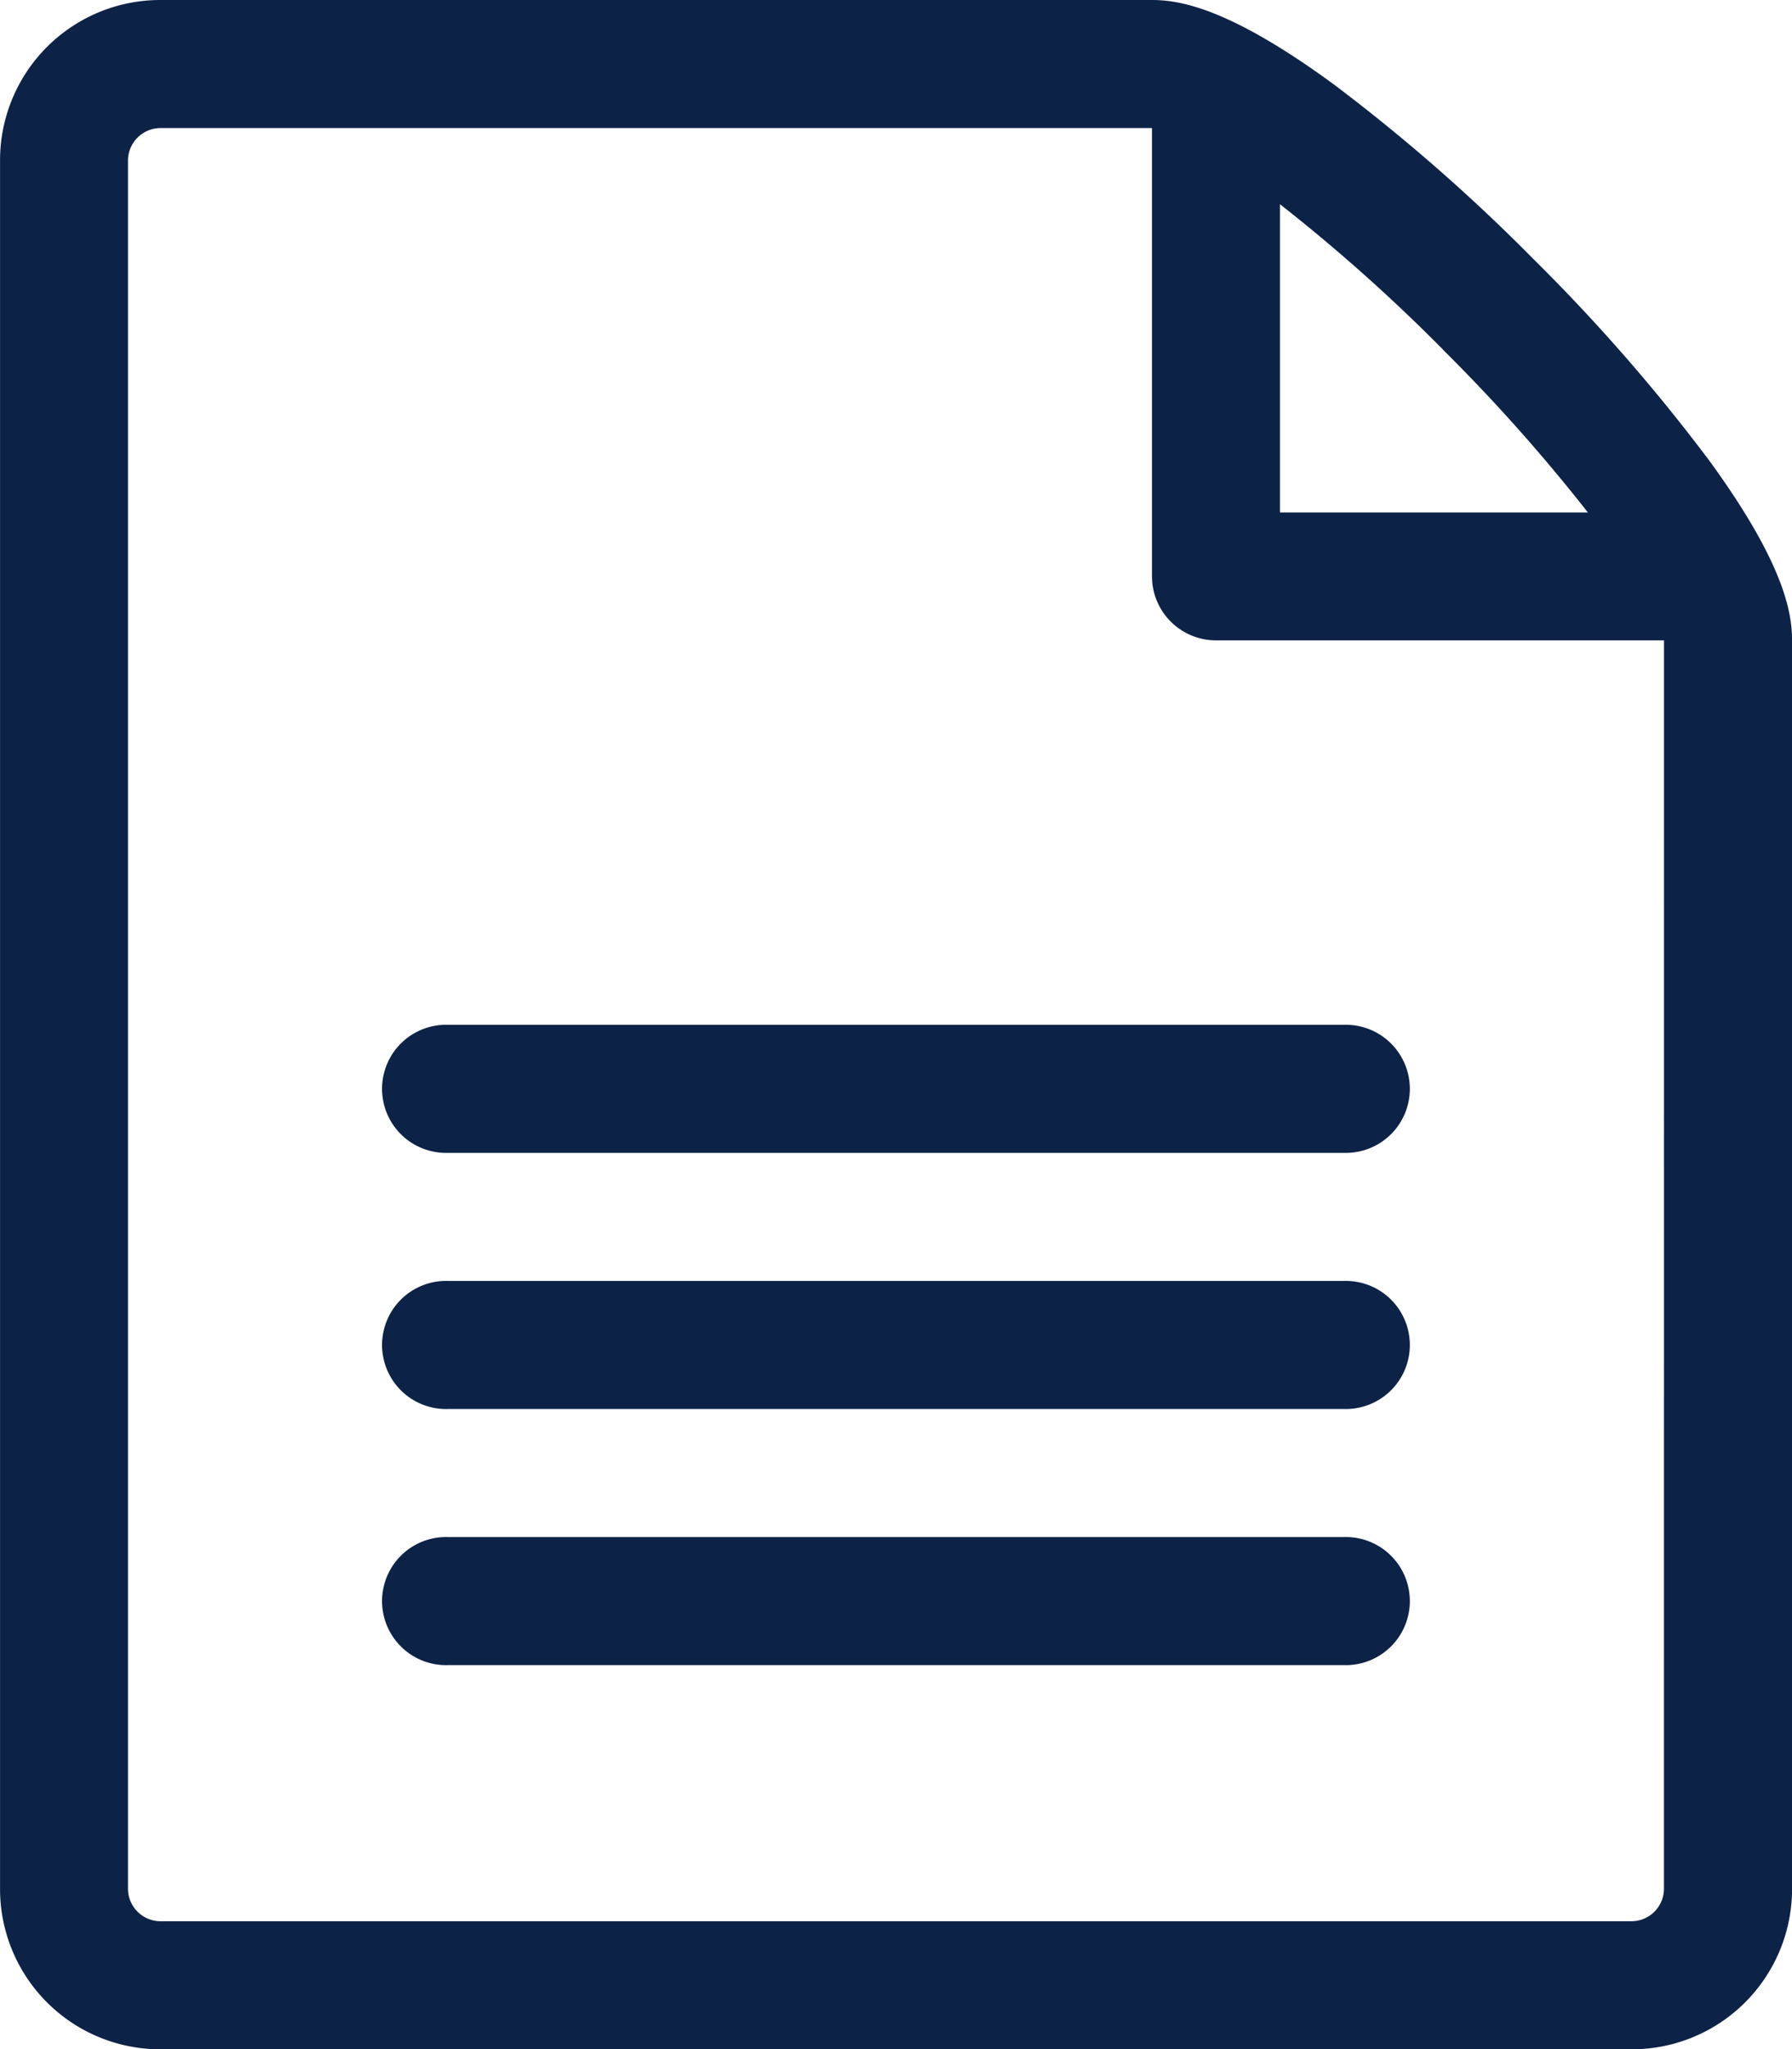 <?xml version="1.0" encoding="UTF-8"?> <svg xmlns="http://www.w3.org/2000/svg" width="33" height="37.714" viewBox="0 0 33 37.714"><path d="M35.945,10.365a33.4,33.4,0,0,0-3.211-3.672,33.4,33.4,0,0,0-3.672-3.211c-1.9-1.393-2.821-1.554-3.349-1.554H7.445A2.95,2.95,0,0,0,4.5,4.874V36.7a2.95,2.95,0,0,0,2.946,2.946H34.552A2.95,2.95,0,0,0,37.5,36.7V13.714c0-.528-.161-1.449-1.554-3.349ZM31.067,8.36a32.147,32.147,0,0,1,2.673,3H28.07V5.687a32.115,32.115,0,0,1,3,2.673ZM35.141,36.7a.6.6,0,0,1-.589.589H7.445a.6.6,0,0,1-.589-.589V4.874a.6.6,0,0,1,.589-.589H25.713v8.25a1.179,1.179,0,0,0,1.179,1.179h8.25Zm-5.893-4.125h-16.5a1.179,1.179,0,1,1,0-2.357h16.5a1.179,1.179,0,1,1,0,2.357Zm0-4.714h-16.5a1.179,1.179,0,1,1,0-2.357h16.5a1.179,1.179,0,1,1,0,2.357Zm0-4.714h-16.5a1.179,1.179,0,1,1,0-2.357h16.5a1.179,1.179,0,1,1,0,2.357Z" transform="translate(-4.499 -1.928)" fill="#0d2247"></path></svg> 